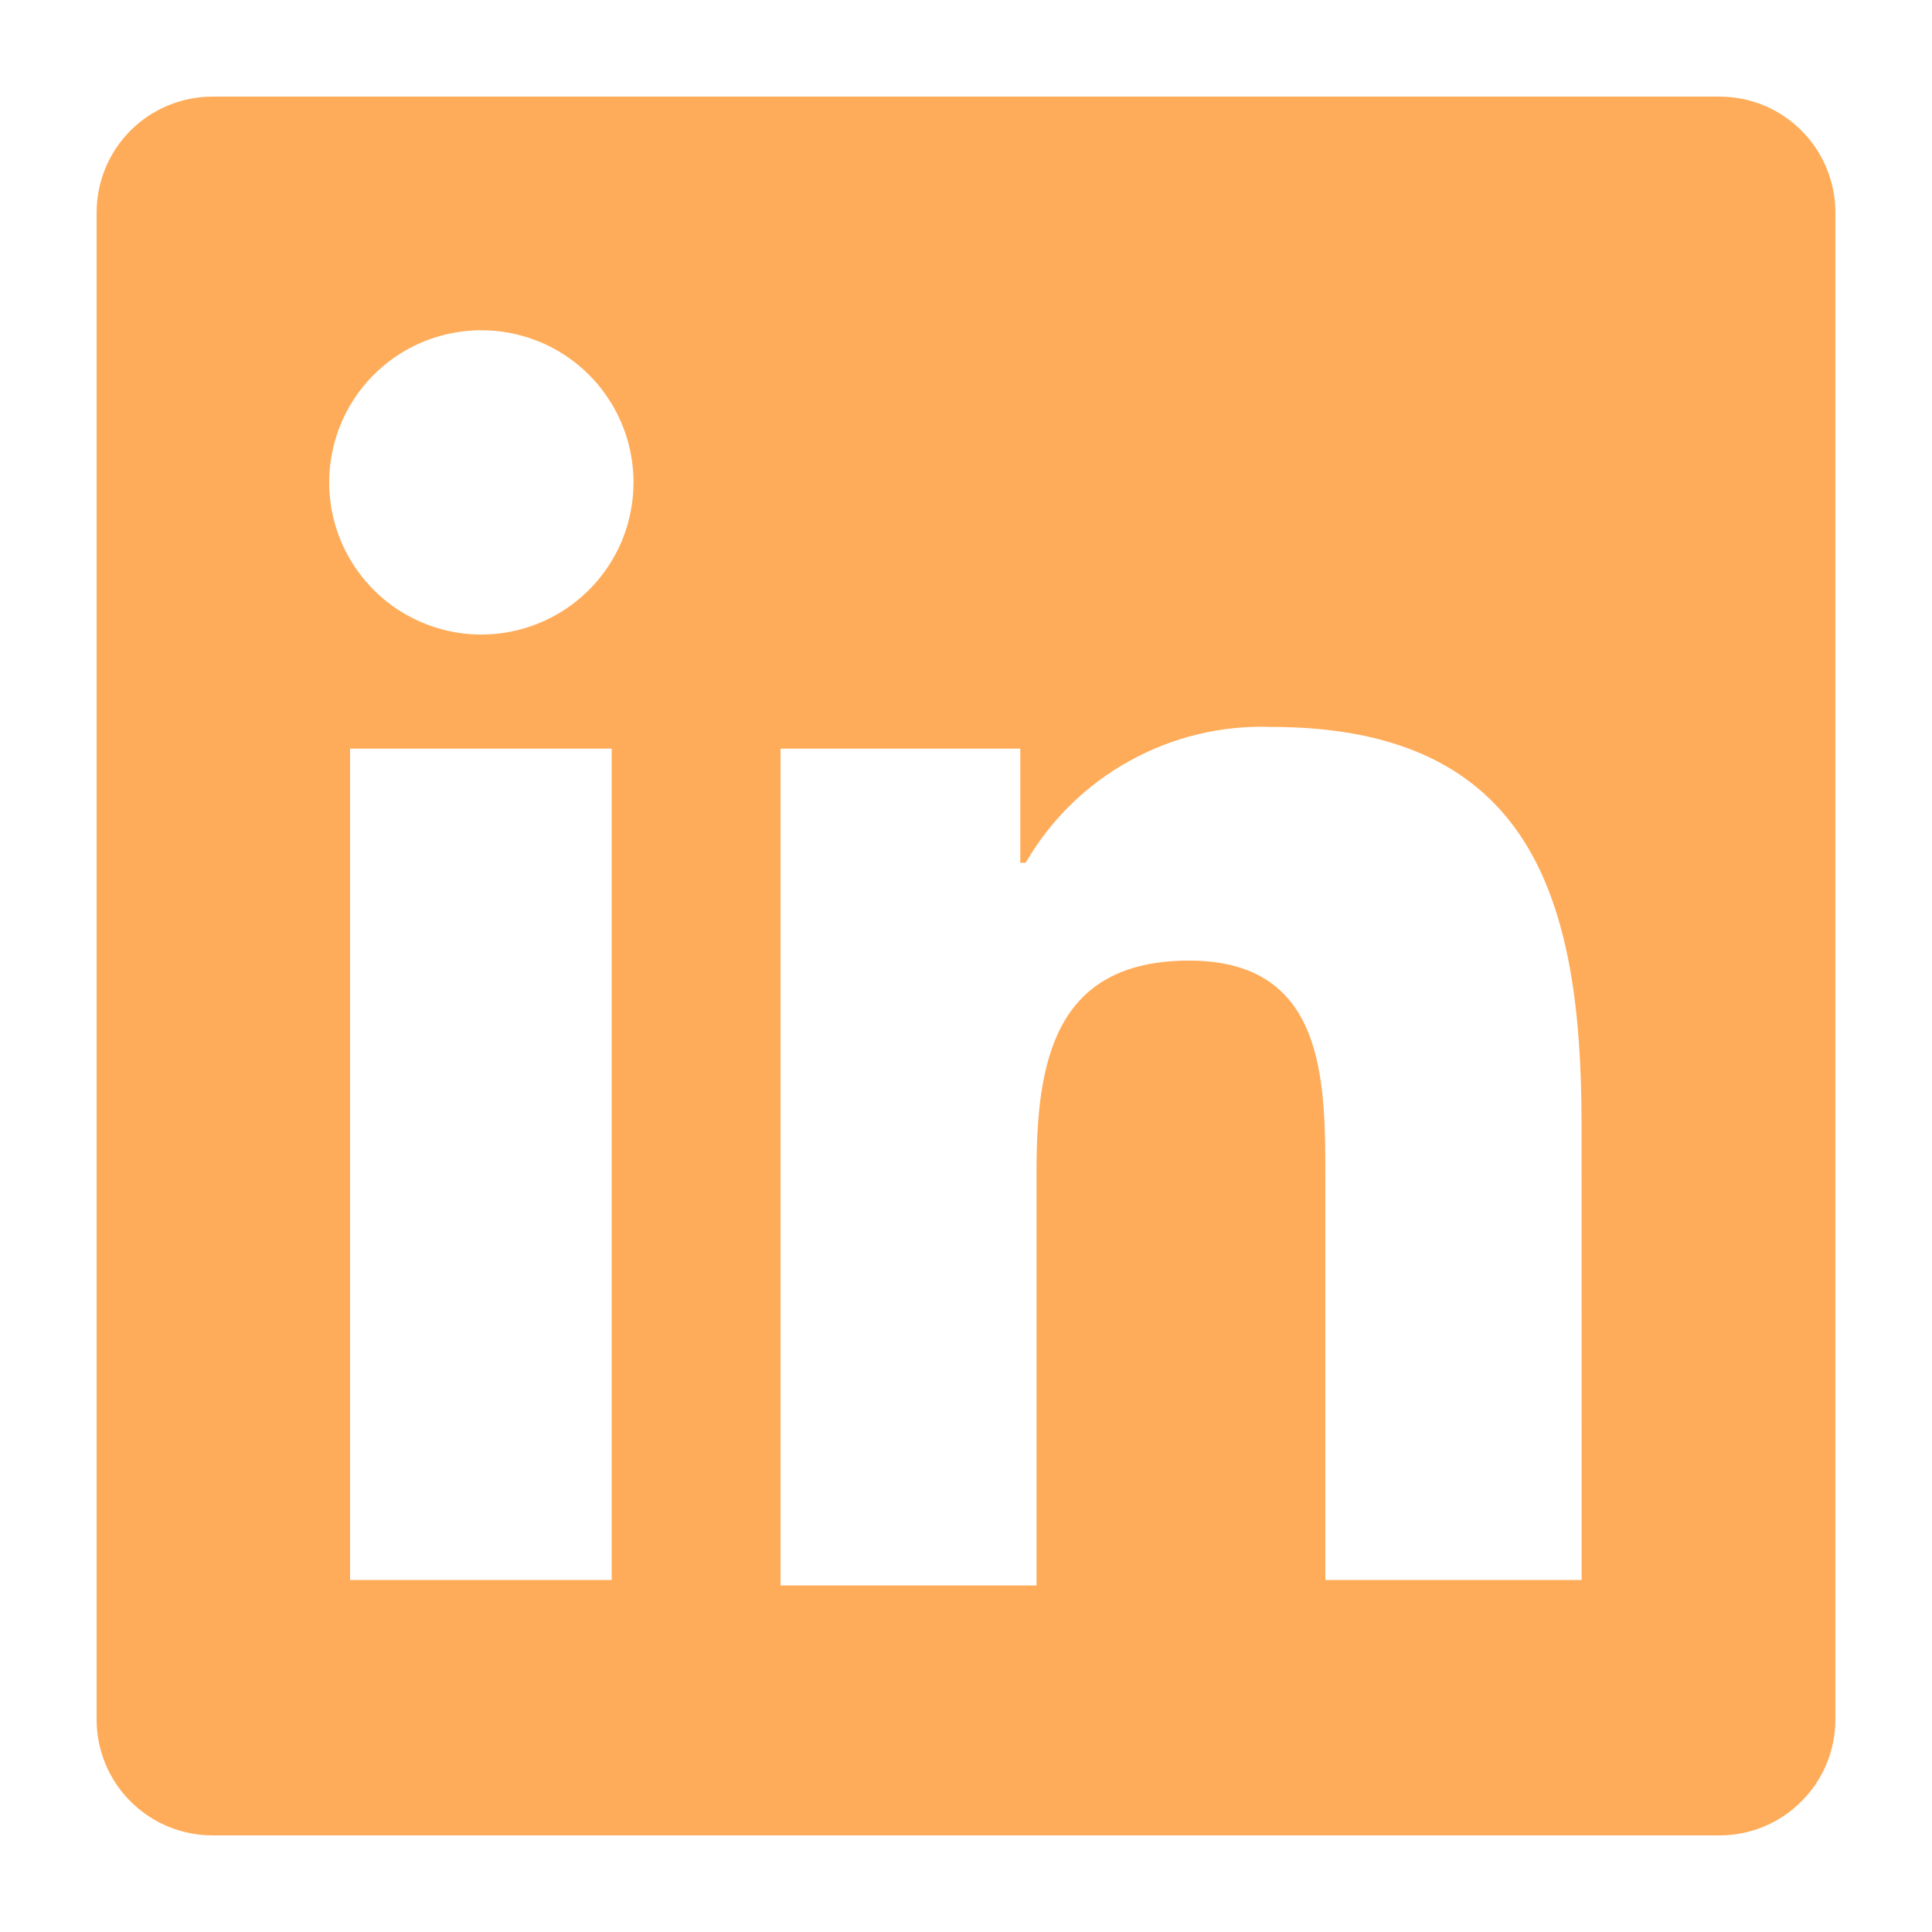 <svg width="20" height="20" viewBox="0 0 20 20" fill="none" xmlns="http://www.w3.org/2000/svg">
<path d="M17.8 1H2.2C1.882 1 1.577 1.126 1.351 1.351C1.126 1.577 1 1.882 1 2.2V17.8C1 18.118 1.126 18.424 1.351 18.648C1.577 18.874 1.882 19 2.2 19H17.8C18.118 19 18.424 18.874 18.648 18.648C18.874 18.424 19 18.118 19 17.8V2.2C19 1.882 18.874 1.577 18.648 1.351C18.424 1.126 18.118 1 17.8 1ZM6.332 16.356H3.624V7.75H6.332V16.356ZM4.978 6.569C4.667 6.568 4.363 6.474 4.104 6.301C3.846 6.127 3.645 5.881 3.526 5.593C3.408 5.305 3.377 4.989 3.439 4.683C3.5 4.378 3.65 4.098 3.871 3.878C4.091 3.658 4.372 3.509 4.677 3.449C4.983 3.388 5.299 3.42 5.587 3.539C5.874 3.658 6.12 3.86 6.293 4.119C6.466 4.378 6.558 4.682 6.558 4.994C6.558 5.201 6.517 5.406 6.438 5.598C6.358 5.789 6.242 5.963 6.095 6.109C5.948 6.255 5.774 6.371 5.582 6.45C5.391 6.529 5.185 6.569 4.978 6.569ZM16.373 16.356H13.72V12.194C13.72 11.181 13.72 9.944 12.31 9.944C10.9 9.944 10.73 11.013 10.73 12.137V16.413H8.08V7.75H10.562V8.931H10.618C10.874 8.489 11.245 8.124 11.693 7.877C12.14 7.629 12.646 7.507 13.157 7.525C15.864 7.525 16.372 9.325 16.372 11.631L16.373 16.356Z" fill="#FFAC5A"/>
</svg>
